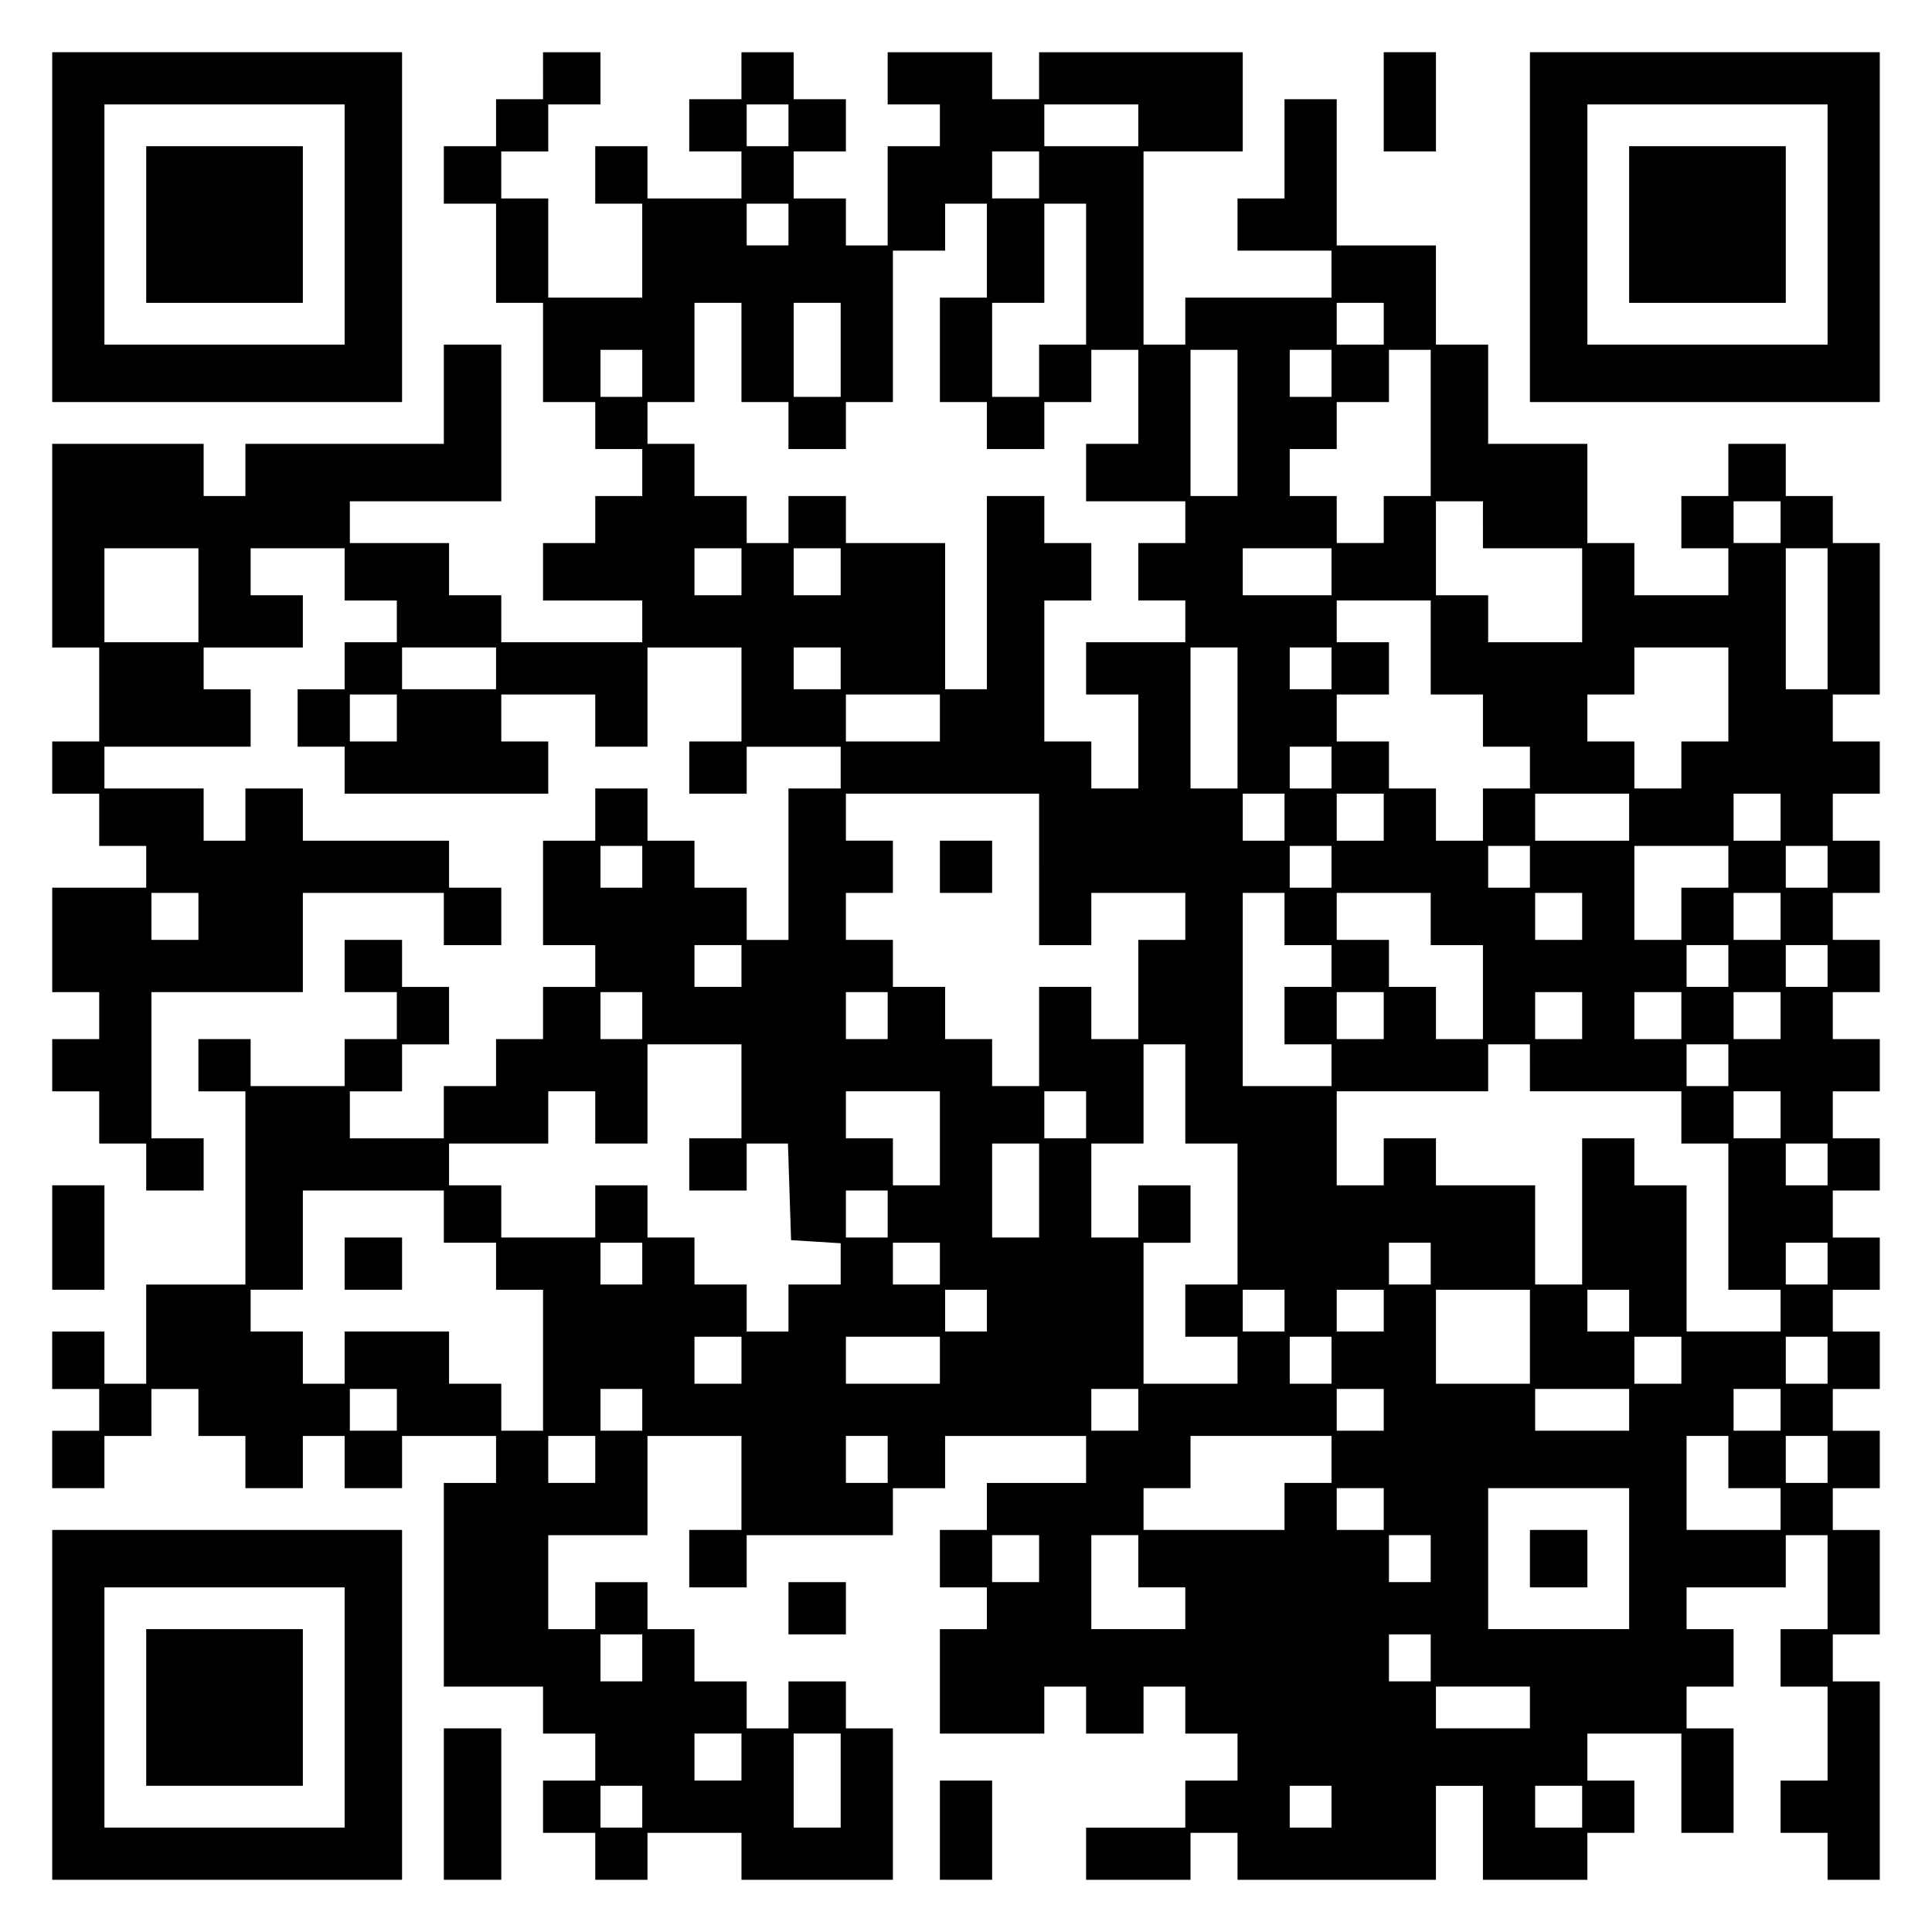 <?xml version="1.0" encoding="UTF-8" standalone="yes"?>
<svg version="1.0" xmlns="http://www.w3.org/2000/svg" width="100mm" height="100mm" viewBox="0 0 370 370" preserveAspectRatio="xMidYMid meet">
  <g transform="translate(0,370) scale(0.1,-0.1)" fill="#000000" stroke="none">
    <path d="M100 3265 l0 -335 335 0 335 0 0 335 0 335 -335 0 -335 0 0 -335z
m560 5 l0 -230 -230 0 -230 0 0 230 0 230 230 0 230 0 0 -230z"/>
    <path d="M280 3270 l0 -150 150 0 150 0 0 150 0 150 -150 0 -150 0 0 -150z"/>
    <path d="M1040 3555 l0 -45 -45 0 -45 0 0 -45 0 -45 -50 0 -50 0 0 -55 0 -55
50 0 50 0 0 -95 0 -95 45 0 45 0 0 -95 0 -95 50 0 50 0 0 -45 0 -45 45 0 45 0
0 -45 0 -45 -45 0 -45 0 0 -45 0 -45 -50 0 -50 0 0 -55 0 -55 95 0 95 0 0 -40
0 -40 -135 0 -135 0 0 45 0 45 -50 0 -50 0 0 50 0 50 -95 0 -95 0 0 40 0 40
145 0 145 0 0 150 0 150 -55 0 -55 0 0 -95 0 -95 -190 0 -190 0 0 -50 0 -50
-40 0 -40 0 0 50 0 50 -145 0 -145 0 0 -195 0 -195 45 0 45 0 0 -90 0 -90 -45
0 -45 0 0 -50 0 -50 45 0 45 0 0 -50 0 -50 45 0 45 0 0 -40 0 -40 -90 0 -90 0
0 -100 0 -100 45 0 45 0 0 -45 0 -45 -45 0 -45 0 0 -50 0 -50 45 0 45 0 0 -50
0 -50 45 0 45 0 0 -45 0 -45 55 0 55 0 0 50 0 50 -50 0 -50 0 0 140 0 140 145
0 145 0 0 95 0 95 135 0 135 0 0 -50 0 -50 55 0 55 0 0 55 0 55 -50 0 -50 0 0
45 0 45 -140 0 -140 0 0 50 0 50 -55 0 -55 0 0 -50 0 -50 -40 0 -40 0 0 50 0
50 -95 0 -95 0 0 40 0 40 140 0 140 0 0 55 0 55 -45 0 -45 0 0 40 0 40 95 0
95 0 0 50 0 50 -50 0 -50 0 0 45 0 45 90 0 90 0 0 -50 0 -50 50 0 50 0 0 -40
0 -40 -50 0 -50 0 0 -45 0 -45 -45 0 -45 0 0 -55 0 -55 45 0 45 0 0 -45 0 -45
195 0 195 0 0 50 0 50 -45 0 -45 0 0 45 0 45 90 0 90 0 0 -50 0 -50 50 0 50 0
0 95 0 95 90 0 90 0 0 -90 0 -90 -50 0 -50 0 0 -50 0 -50 55 0 55 0 0 45 0 45
90 0 90 0 0 -40 0 -40 -50 0 -50 0 0 -145 0 -145 -40 0 -40 0 0 50 0 50 -50 0
-50 0 0 45 0 45 -45 0 -45 0 0 50 0 50 -50 0 -50 0 0 -50 0 -50 -50 0 -50 0 0
-100 0 -100 50 0 50 0 0 -40 0 -40 -50 0 -50 0 0 -50 0 -50 -45 0 -45 0 0 -45
0 -45 -50 0 -50 0 0 -50 0 -50 -90 0 -90 0 0 45 0 45 50 0 50 0 0 45 0 45 45
0 45 0 0 55 0 55 -45 0 -45 0 0 45 0 45 -55 0 -55 0 0 -50 0 -50 50 0 50 0 0
-45 0 -45 -50 0 -50 0 0 -45 0 -45 -90 0 -90 0 0 45 0 45 -50 0 -50 0 0 -50 0
-50 45 0 45 0 0 -185 0 -185 -95 0 -95 0 0 -95 0 -95 -40 0 -40 0 0 50 0 50
-50 0 -50 0 0 -55 0 -55 45 0 45 0 0 -40 0 -40 -45 0 -45 0 0 -55 0 -55 50 0
50 0 0 50 0 50 45 0 45 0 0 45 0 45 45 0 45 0 0 -45 0 -45 45 0 45 0 0 -50 0
-50 55 0 55 0 0 50 0 50 40 0 40 0 0 -50 0 -50 55 0 55 0 0 50 0 50 90 0 90 0
0 -45 0 -45 -50 0 -50 0 0 -195 0 -195 95 0 95 0 0 -45 0 -45 50 0 50 0 0 -45
0 -45 -50 0 -50 0 0 -50 0 -50 50 0 50 0 0 -45 0 -45 50 0 50 0 0 45 0 45 90
0 90 0 0 -45 0 -45 145 0 145 0 0 145 0 145 -45 0 -45 0 0 45 0 45 -55 0 -55
0 0 -45 0 -45 -40 0 -40 0 0 45 0 45 -50 0 -50 0 0 50 0 50 -45 0 -45 0 0 45
0 45 -50 0 -50 0 0 -45 0 -45 -45 0 -45 0 0 90 0 90 95 0 95 0 0 95 0 95 90 0
90 0 0 -90 0 -90 -50 0 -50 0 0 -55 0 -55 55 0 55 0 0 50 0 50 140 0 140 0 0
45 0 45 50 0 50 0 0 50 0 50 135 0 135 0 0 -45 0 -45 -95 0 -95 0 0 -45 0 -45
-45 0 -45 0 0 -55 0 -55 45 0 45 0 0 -40 0 -40 -45 0 -45 0 0 -100 0 -100 100
0 100 0 0 45 0 45 40 0 40 0 0 -45 0 -45 55 0 55 0 0 45 0 45 40 0 40 0 0 -45
0 -45 50 0 50 0 0 -45 0 -45 -50 0 -50 0 0 -45 0 -45 -95 0 -95 0 0 -50 0 -50
100 0 100 0 0 45 0 45 45 0 45 0 0 -45 0 -45 190 0 190 0 0 90 0 90 45 0 45 0
0 -90 0 -90 100 0 100 0 0 45 0 45 45 0 45 0 0 50 0 50 -45 0 -45 0 0 45 0 45
90 0 90 0 0 -95 0 -95 50 0 50 0 0 100 0 100 -45 0 -45 0 0 40 0 40 45 0 45 0
0 55 0 55 -45 0 -45 0 0 40 0 40 95 0 95 0 0 50 0 50 40 0 40 0 0 -90 0 -90
-45 0 -45 0 0 -55 0 -55 45 0 45 0 0 -90 0 -90 -45 0 -45 0 0 -50 0 -50 45 0
45 0 0 -45 0 -45 50 0 50 0 0 190 0 190 -45 0 -45 0 0 45 0 45 45 0 45 0 0
100 0 100 -45 0 -45 0 0 40 0 40 45 0 45 0 0 55 0 55 -45 0 -45 0 0 40 0 40
45 0 45 0 0 55 0 55 -45 0 -45 0 0 40 0 40 45 0 45 0 0 50 0 50 -45 0 -45 0 0
45 0 45 45 0 45 0 0 50 0 50 -45 0 -45 0 0 45 0 45 45 0 45 0 0 50 0 50 -45 0
-45 0 0 45 0 45 45 0 45 0 0 50 0 50 -45 0 -45 0 0 45 0 45 45 0 45 0 0 50 0
50 -45 0 -45 0 0 45 0 45 45 0 45 0 0 50 0 50 -45 0 -45 0 0 45 0 45 45 0 45
0 0 145 0 145 -45 0 -45 0 0 45 0 45 -45 0 -45 0 0 50 0 50 -55 0 -55 0 0 -50
0 -50 -45 0 -45 0 0 -50 0 -50 45 0 45 0 0 -45 0 -45 -90 0 -90 0 0 50 0 50
-45 0 -45 0 0 95 0 95 -95 0 -95 0 0 95 0 95 -50 0 -50 0 0 95 0 95 -95 0 -95
0 0 140 0 140 -50 0 -50 0 0 -95 0 -95 -45 0 -45 0 0 -50 0 -50 90 0 90 0 0
-45 0 -45 -140 0 -140 0 0 -45 0 -45 -40 0 -40 0 0 185 0 185 95 0 95 0 0 95
0 95 -195 0 -195 0 0 -45 0 -45 -45 0 -45 0 0 45 0 45 -100 0 -100 0 0 -50 0
-50 50 0 50 0 0 -40 0 -40 -50 0 -50 0 0 -95 0 -95 -40 0 -40 0 0 45 0 45 -50
0 -50 0 0 45 0 45 50 0 50 0 0 50 0 50 -50 0 -50 0 0 45 0 45 -50 0 -50 0 0
-45 0 -45 -50 0 -50 0 0 -50 0 -50 50 0 50 0 0 -45 0 -45 -90 0 -90 0 0 50 0
50 -50 0 -50 0 0 -55 0 -55 45 0 45 0 0 -90 0 -90 -90 0 -90 0 0 95 0 95 -45
0 -45 0 0 45 0 45 45 0 45 0 0 45 0 45 50 0 50 0 0 50 0 50 -55 0 -55 0 0 -45z
m470 -95 l0 -40 -40 0 -40 0 0 40 0 40 40 0 40 0 0 -40z m670 0 l0 -40 -90 0
-90 0 0 40 0 40 90 0 90 0 0 -40z m-190 -95 l0 -45 -45 0 -45 0 0 45 0 45 45
0 45 0 0 -45z m-480 -95 l0 -40 -40 0 -40 0 0 40 0 40 40 0 40 0 0 -40z m380
-50 l0 -90 -45 0 -45 0 0 -100 0 -100 45 0 45 0 0 -45 0 -45 55 0 55 0 0 45 0
45 45 0 45 0 0 50 0 50 45 0 45 0 0 -90 0 -90 -50 0 -50 0 0 -55 0 -55 95 0
95 0 0 -40 0 -40 -45 0 -45 0 0 -55 0 -55 45 0 45 0 0 -40 0 -40 -95 0 -95 0
0 -50 0 -50 50 0 50 0 0 -90 0 -90 -45 0 -45 0 0 45 0 45 -45 0 -45 0 0 135 0
135 45 0 45 0 0 55 0 55 -45 0 -45 0 0 45 0 45 -55 0 -55 0 0 -185 0 -185 -40
0 -40 0 0 140 0 140 -95 0 -95 0 0 45 0 45 -55 0 -55 0 0 -45 0 -45 -40 0 -40
0 0 45 0 45 -50 0 -50 0 0 50 0 50 -45 0 -45 0 0 40 0 40 45 0 45 0 0 95 0 95
45 0 45 0 0 -95 0 -95 45 0 45 0 0 -45 0 -45 55 0 55 0 0 45 0 45 45 0 45 0 0
145 0 145 50 0 50 0 0 45 0 45 40 0 40 0 0 -90z m190 -45 l0 -135 -45 0 -45 0
0 -50 0 -50 -45 0 -45 0 0 90 0 90 50 0 50 0 0 95 0 95 40 0 40 0 0 -135z
m-470 -145 l0 -90 -45 0 -45 0 0 90 0 90 45 0 45 0 0 -90z m1040 50 l0 -40
-45 0 -45 0 0 40 0 40 45 0 45 0 0 -40z m-1420 -95 l0 -45 -40 0 -40 0 0 45 0
45 40 0 40 0 0 -45z m1140 -95 l0 -140 -45 0 -45 0 0 140 0 140 45 0 45 0 0
-140z m180 95 l0 -45 -40 0 -40 0 0 45 0 45 40 0 40 0 0 -45z m190 -95 l0
-140 -45 0 -45 0 0 -45 0 -45 -45 0 -45 0 0 45 0 45 -45 0 -45 0 0 45 0 45 45
0 45 0 0 45 0 45 50 0 50 0 0 50 0 50 40 0 40 0 0 -140z m100 -195 l0 -45 95
0 95 0 0 -90 0 -90 -90 0 -90 0 0 45 0 45 -50 0 -50 0 0 90 0 90 45 0 45 0 0
-45z m570 5 l0 -40 -45 0 -45 0 0 40 0 40 45 0 45 0 0 -40z m-3030 -140 l0
-90 -90 0 -90 0 0 90 0 90 90 0 90 0 0 -90z m1040 45 l0 -45 -45 0 -45 0 0 45
0 45 45 0 45 0 0 -45z m190 0 l0 -45 -45 0 -45 0 0 45 0 45 45 0 45 0 0 -45z
m940 0 l0 -45 -85 0 -85 0 0 45 0 45 85 0 85 0 0 -45z m950 -90 l0 -135 -40 0
-40 0 0 135 0 135 40 0 40 0 0 -135z m-760 -55 l0 -90 50 0 50 0 0 -50 0 -50
45 0 45 0 0 -40 0 -40 -45 0 -45 0 0 -50 0 -50 -45 0 -45 0 0 50 0 50 -45 0
-45 0 0 45 0 45 -50 0 -50 0 0 45 0 45 50 0 50 0 0 50 0 50 -50 0 -50 0 0 40
0 40 90 0 90 0 0 -90z m-1790 -40 l0 -40 -90 0 -90 0 0 40 0 40 90 0 90 0 0
-40z m660 0 l0 -40 -45 0 -45 0 0 40 0 40 45 0 45 0 0 -40z m760 -95 l0 -135
-45 0 -45 0 0 135 0 135 45 0 45 0 0 -135z m180 95 l0 -40 -40 0 -40 0 0 40 0
40 40 0 40 0 0 -40z m760 -50 l0 -90 -45 0 -45 0 0 -45 0 -45 -45 0 -45 0 0
45 0 45 -45 0 -45 0 0 45 0 45 45 0 45 0 0 45 0 45 90 0 90 0 0 -90z m-2550
-45 l0 -45 -45 0 -45 0 0 45 0 45 45 0 45 0 0 -45z m1040 0 l0 -45 -90 0 -90
0 0 45 0 45 90 0 90 0 0 -45z m750 -95 l0 -40 -40 0 -40 0 0 40 0 40 40 0 40
0 0 -40z m-560 -195 l0 -145 50 0 50 0 0 50 0 50 90 0 90 0 0 -45 0 -45 -45 0
-45 0 0 -95 0 -95 -45 0 -45 0 0 50 0 50 -50 0 -50 0 0 -95 0 -95 -45 0 -45 0
0 45 0 45 -45 0 -45 0 0 50 0 50 -50 0 -50 0 0 45 0 45 -45 0 -45 0 0 45 0 45
45 0 45 0 0 50 0 50 -45 0 -45 0 0 45 0 45 185 0 185 0 0 -145z m470 100 l0
-45 -40 0 -40 0 0 45 0 45 40 0 40 0 0 -45z m190 0 l0 -45 -45 0 -45 0 0 45 0
45 45 0 45 0 0 -45z m470 0 l0 -45 -90 0 -90 0 0 45 0 45 90 0 90 0 0 -45z
m290 0 l0 -45 -45 0 -45 0 0 45 0 45 45 0 45 0 0 -45z m-2180 -95 l0 -40 -40
0 -40 0 0 40 0 40 40 0 40 0 0 -40z m1320 0 l0 -40 -40 0 -40 0 0 40 0 40 40
0 40 0 0 -40z m380 0 l0 -40 -40 0 -40 0 0 40 0 40 40 0 40 0 0 -40z m380 0
l0 -40 -45 0 -45 0 0 -50 0 -50 -45 0 -45 0 0 90 0 90 90 0 90 0 0 -40z m190
0 l0 -40 -40 0 -40 0 0 40 0 40 40 0 40 0 0 -40z m-3120 -95 l0 -45 -45 0 -45
0 0 45 0 45 45 0 45 0 0 -45z m2080 -5 l0 -50 45 0 45 0 0 -40 0 -40 -45 0
-45 0 0 -55 0 -55 45 0 45 0 0 -40 0 -40 -85 0 -85 0 0 185 0 185 40 0 40 0 0
-50z m280 0 l0 -50 50 0 50 0 0 -90 0 -90 -45 0 -45 0 0 50 0 50 -45 0 -45 0
0 45 0 45 -50 0 -50 0 0 45 0 45 90 0 90 0 0 -50z m290 5 l0 -45 -45 0 -45 0
0 45 0 45 45 0 45 0 0 -45z m380 0 l0 -45 -45 0 -45 0 0 45 0 45 45 0 45 0 0
-45z m-1990 -95 l0 -40 -45 0 -45 0 0 40 0 40 45 0 45 0 0 -40z m1890 0 l0
-40 -40 0 -40 0 0 40 0 40 40 0 40 0 0 -40z m190 0 l0 -40 -40 0 -40 0 0 40 0
40 40 0 40 0 0 -40z m-2270 -95 l0 -45 -40 0 -40 0 0 45 0 45 40 0 40 0 0 -45z
m470 0 l0 -45 -40 0 -40 0 0 45 0 45 40 0 40 0 0 -45z m950 0 l0 -45 -45 0
-45 0 0 45 0 45 45 0 45 0 0 -45z m380 0 l0 -45 -45 0 -45 0 0 45 0 45 45 0
45 0 0 -45z m190 0 l0 -45 -45 0 -45 0 0 45 0 45 45 0 45 0 0 -45z m190 0 l0
-45 -45 0 -45 0 0 45 0 45 45 0 45 0 0 -45z m-1990 -145 l0 -90 -50 0 -50 0 0
-50 0 -50 55 0 55 0 0 45 0 45 40 0 39 0 3 -92 3 -93 48 -3 47 -3 0 -40 0 -39
-50 0 -50 0 0 -45 0 -45 -40 0 -40 0 0 45 0 45 -50 0 -50 0 0 45 0 45 -45 0
-45 0 0 50 0 50 -50 0 -50 0 0 -50 0 -50 -90 0 -90 0 0 50 0 50 -50 0 -50 0 0
40 0 40 95 0 95 0 0 50 0 50 45 0 45 0 0 -50 0 -50 50 0 50 0 0 95 0 95 90 0
90 0 0 -90z m850 -5 l0 -95 50 0 50 0 0 -135 0 -135 -50 0 -50 0 0 -50 0 -50
50 0 50 0 0 -45 0 -45 -90 0 -90 0 0 135 0 135 45 0 45 0 0 55 0 55 -50 0 -50
0 0 -50 0 -50 -45 0 -45 0 0 90 0 90 50 0 50 0 0 95 0 95 40 0 40 0 0 -95z
m660 50 l0 -45 145 0 145 0 0 -50 0 -50 45 0 45 0 0 -140 0 -140 50 0 50 0 0
-40 0 -40 -90 0 -90 0 0 140 0 140 -50 0 -50 0 0 45 0 45 -50 0 -50 0 0 -140
0 -140 -45 0 -45 0 0 95 0 95 -95 0 -95 0 0 45 0 45 -50 0 -50 0 0 -45 0 -45
-45 0 -45 0 0 90 0 90 145 0 145 0 0 45 0 45 40 0 40 0 0 -45z m380 5 l0 -40
-40 0 -40 0 0 40 0 40 40 0 40 0 0 -40z m-1510 -140 l0 -90 -45 0 -45 0 0 45
0 45 -45 0 -45 0 0 45 0 45 90 0 90 0 0 -90z m280 45 l0 -45 -40 0 -40 0 0 45
0 45 40 0 40 0 0 -45z m1330 0 l0 -45 -45 0 -45 0 0 45 0 45 45 0 45 0 0 -45z
m-1420 -145 l0 -90 -45 0 -45 0 0 90 0 90 45 0 45 0 0 -90z m1510 50 l0 -40
-40 0 -40 0 0 40 0 40 40 0 40 0 0 -40z m-2650 -100 l0 -50 50 0 50 0 0 -45 0
-45 45 0 45 0 0 -135 0 -135 -40 0 -40 0 0 45 0 45 -50 0 -50 0 0 50 0 50
-100 0 -100 0 0 -50 0 -50 -40 0 -40 0 0 50 0 50 -50 0 -50 0 0 40 0 40 50 0
50 0 0 95 0 95 135 0 135 0 0 -50z m850 5 l0 -45 -40 0 -40 0 0 45 0 45 40 0
40 0 0 -45z m-470 -95 l0 -40 -40 0 -40 0 0 40 0 40 40 0 40 0 0 -40z m570 0
l0 -40 -45 0 -45 0 0 40 0 40 45 0 45 0 0 -40z m940 0 l0 -40 -40 0 -40 0 0
40 0 40 40 0 40 0 0 -40z m760 0 l0 -40 -40 0 -40 0 0 40 0 40 40 0 40 0 0
-40z m-1610 -90 l0 -40 -40 0 -40 0 0 40 0 40 40 0 40 0 0 -40z m570 0 l0 -40
-40 0 -40 0 0 40 0 40 40 0 40 0 0 -40z m190 0 l0 -40 -45 0 -45 0 0 40 0 40
45 0 45 0 0 -40z m280 -50 l0 -90 -90 0 -90 0 0 90 0 90 90 0 90 0 0 -90z
m190 50 l0 -40 -40 0 -40 0 0 40 0 40 40 0 40 0 0 -40z m-1700 -95 l0 -45 -45
0 -45 0 0 45 0 45 45 0 45 0 0 -45z m380 0 l0 -45 -90 0 -90 0 0 45 0 45 90 0
90 0 0 -45z m750 0 l0 -45 -40 0 -40 0 0 45 0 45 40 0 40 0 0 -45z m670 0 l0
-45 -45 0 -45 0 0 45 0 45 45 0 45 0 0 -45z m280 0 l0 -45 -40 0 -40 0 0 45 0
45 40 0 40 0 0 -45z m-2740 -95 l0 -40 -45 0 -45 0 0 40 0 40 45 0 45 0 0 -40z
m470 0 l0 -40 -40 0 -40 0 0 40 0 40 40 0 40 0 0 -40z m950 0 l0 -40 -45 0
-45 0 0 40 0 40 45 0 45 0 0 -40z m470 0 l0 -40 -45 0 -45 0 0 40 0 40 45 0
45 0 0 -40z m470 0 l0 -40 -90 0 -90 0 0 40 0 40 90 0 90 0 0 -40z m290 0 l0
-40 -45 0 -45 0 0 40 0 40 45 0 45 0 0 -40z m-2270 -95 l0 -45 -45 0 -45 0 0
45 0 45 45 0 45 0 0 -45z m560 0 l0 -45 -40 0 -40 0 0 45 0 45 40 0 40 0 0
-45z m850 0 l0 -45 -45 0 -45 0 0 -45 0 -45 -135 0 -135 0 0 40 0 40 45 0 45
0 0 50 0 50 135 0 135 0 0 -45z m760 -5 l0 -50 50 0 50 0 0 -40 0 -40 -90 0
-90 0 0 90 0 90 40 0 40 0 0 -50z m190 5 l0 -45 -40 0 -40 0 0 45 0 45 40 0
40 0 0 -45z m-850 -95 l0 -40 -45 0 -45 0 0 40 0 40 45 0 45 0 0 -40z m470
-95 l0 -135 -135 0 -135 0 0 135 0 135 135 0 135 0 0 -135z m-1130 0 l0 -45
-45 0 -45 0 0 45 0 45 45 0 45 0 0 -45z m190 -5 l0 -50 45 0 45 0 0 -40 0 -40
-90 0 -90 0 0 90 0 90 45 0 45 0 0 -50z m560 5 l0 -45 -40 0 -40 0 0 45 0 45
40 0 40 0 0 -45z m-1510 -190 l0 -45 -40 0 -40 0 0 45 0 45 40 0 40 0 0 -45z
m1510 0 l0 -45 -40 0 -40 0 0 45 0 45 40 0 40 0 0 -45z m190 -95 l0 -40 -90 0
-90 0 0 40 0 40 90 0 90 0 0 -40z m-1510 -95 l0 -45 -45 0 -45 0 0 45 0 45 45
0 45 0 0 -45z m190 -45 l0 -90 -45 0 -45 0 0 90 0 90 45 0 45 0 0 -90z m-380
-50 l0 -40 -40 0 -40 0 0 40 0 40 40 0 40 0 0 -40z m1320 0 l0 -40 -40 0 -40
0 0 40 0 40 40 0 40 0 0 -40z m480 0 l0 -40 -45 0 -45 0 0 40 0 40 45 0 45 0
0 -40z"/>
    <path d="M1800 2040 l0 -50 50 0 50 0 0 50 0 50 -50 0 -50 0 0 -50z"/>
    <path d="M660 1280 l0 -50 55 0 55 0 0 50 0 50 -55 0 -55 0 0 -50z"/>
    <path d="M2930 715 l0 -55 55 0 55 0 0 55 0 55 -55 0 -55 0 0 -55z"/>
    <path d="M2650 3505 l0 -95 50 0 50 0 0 95 0 95 -50 0 -50 0 0 -95z"/>
    <path d="M2930 3265 l0 -335 335 0 335 0 0 335 0 335 -335 0 -335 0 0 -335z
m570 5 l0 -230 -230 0 -230 0 0 230 0 230 230 0 230 0 0 -230z"/>
    <path d="M3120 3270 l0 -150 150 0 150 0 0 150 0 150 -150 0 -150 0 0 -150z"/>
    <path d="M100 1330 l0 -100 50 0 50 0 0 100 0 100 -50 0 -50 0 0 -100z"/>
    <path d="M100 435 l0 -335 335 0 335 0 0 335 0 335 -335 0 -335 0 0 -335z
m560 -5 l0 -230 -230 0 -230 0 0 230 0 230 230 0 230 0 0 -230z"/>
    <path d="M280 430 l0 -150 150 0 150 0 0 150 0 150 -150 0 -150 0 0 -150z"/>
    <path d="M1510 620 l0 -50 55 0 55 0 0 50 0 50 -55 0 -55 0 0 -50z"/>
    <path d="M850 245 l0 -145 55 0 55 0 0 145 0 145 -55 0 -55 0 0 -145z"/>
    <path d="M1800 195 l0 -95 50 0 50 0 0 95 0 95 -50 0 -50 0 0 -95z"/>
  </g>
</svg>